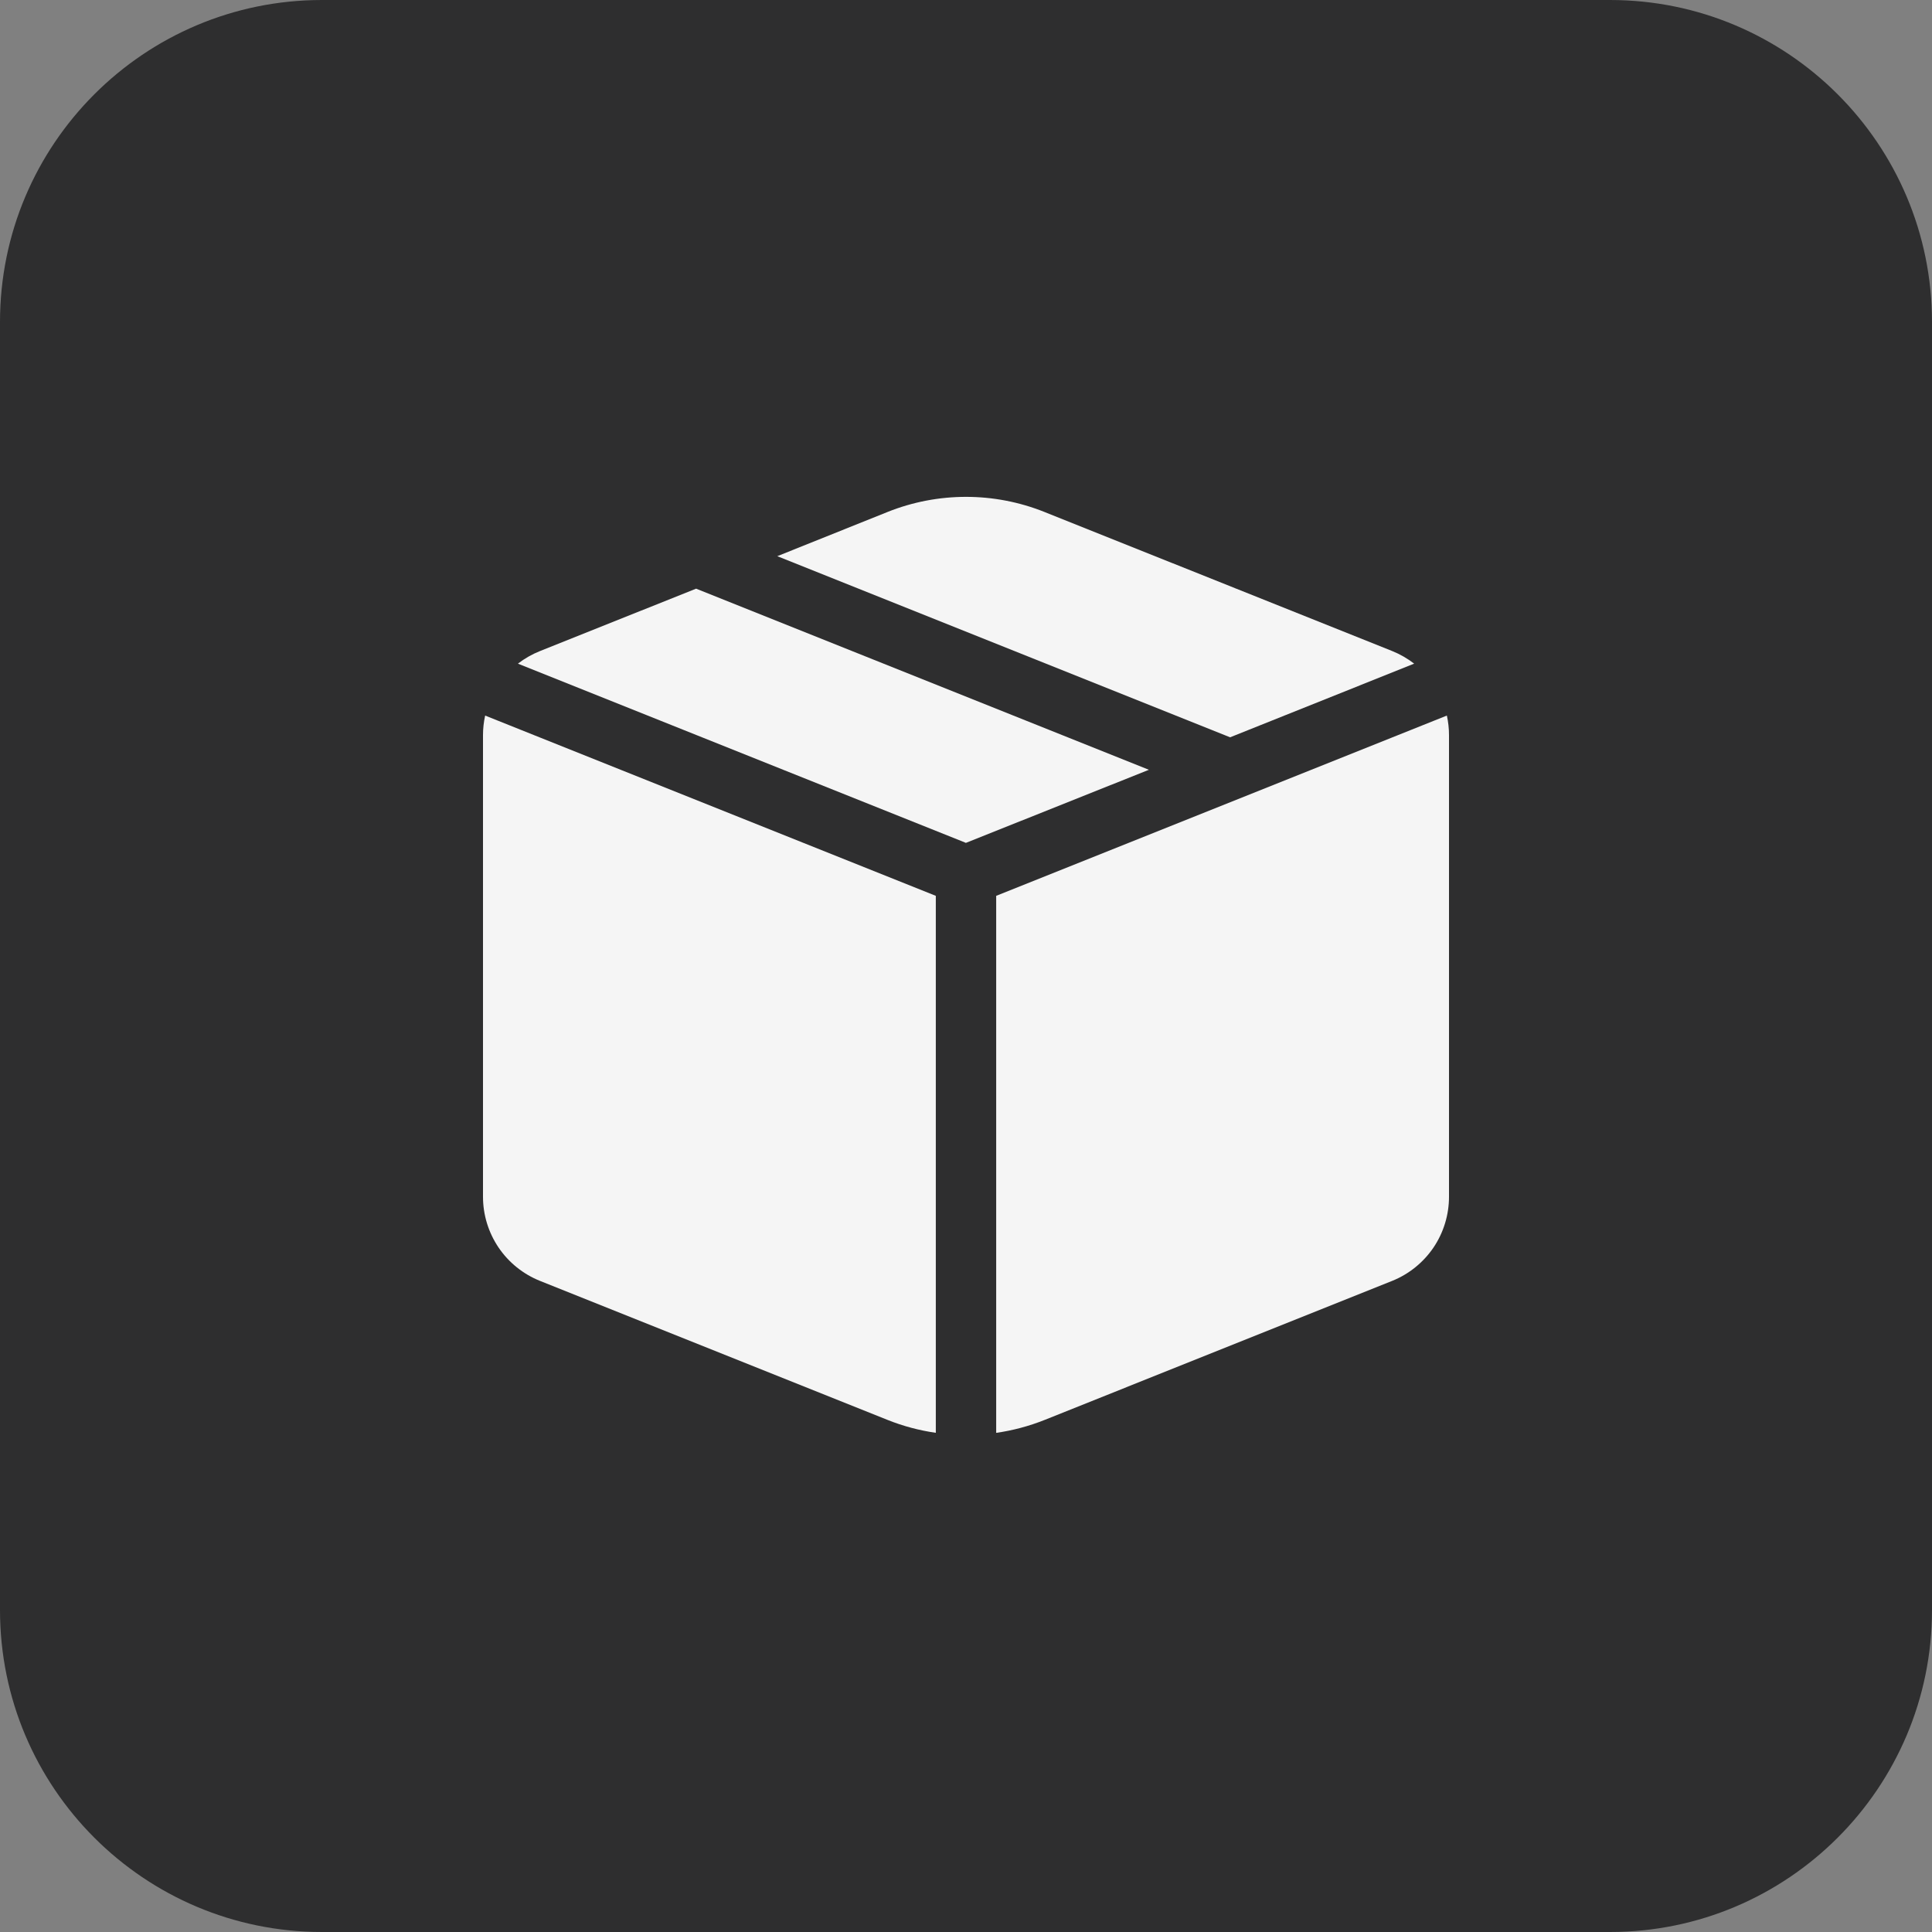 <?xml version="1.0" encoding="UTF-8"?> <svg xmlns="http://www.w3.org/2000/svg" width="48" height="48" viewBox="0 0 48 48" fill="none"><rect x="0" y="0" width="48" height="48" fill="#808080" stroke="none"/> <g clip-path="url(#clip0_215_2)"> <path d="M40 0H8C3.582 0 0 3.582 0 8V40C0 44.418 3.582 48 8 48H40C44.418 48 48 44.418 48 40V8C48 3.582 44.418 0 40 0Z" fill="#2E2E2F"></path> <path d="M24 20.94L28.544 19.125L17.294 14.625L13.415 16.176C13.219 16.254 13.035 16.359 12.868 16.488L24 20.942V20.94ZM12.053 17.779C12.018 17.939 12 18.101 12 18.264V29.733C12 30.183 12.135 30.622 12.387 30.995C12.639 31.367 12.997 31.655 13.415 31.823L22.05 35.277C22.44 35.433 22.842 35.539 23.25 35.598V22.257L12.053 17.778V17.779ZM24.75 35.599C25.161 35.54 25.564 35.433 25.95 35.279L34.586 31.824C35.003 31.657 35.361 31.368 35.614 30.996C35.866 30.623 36 30.183 36 29.733V18.264C36 18.099 35.982 17.936 35.947 17.778L24.75 22.257V35.598V35.599ZM35.132 16.489L30.562 18.318L19.312 13.818L22.05 12.72C23.302 12.219 24.698 12.219 25.95 12.72L34.586 16.174C34.781 16.252 34.965 16.358 35.132 16.486V16.489Z" fill="#F5F5F5"></path> </g> <defs> <clipPath id="clip0_215_2"> <rect width="48" height="48" fill="white"></rect> </clipPath> </defs> </svg> 